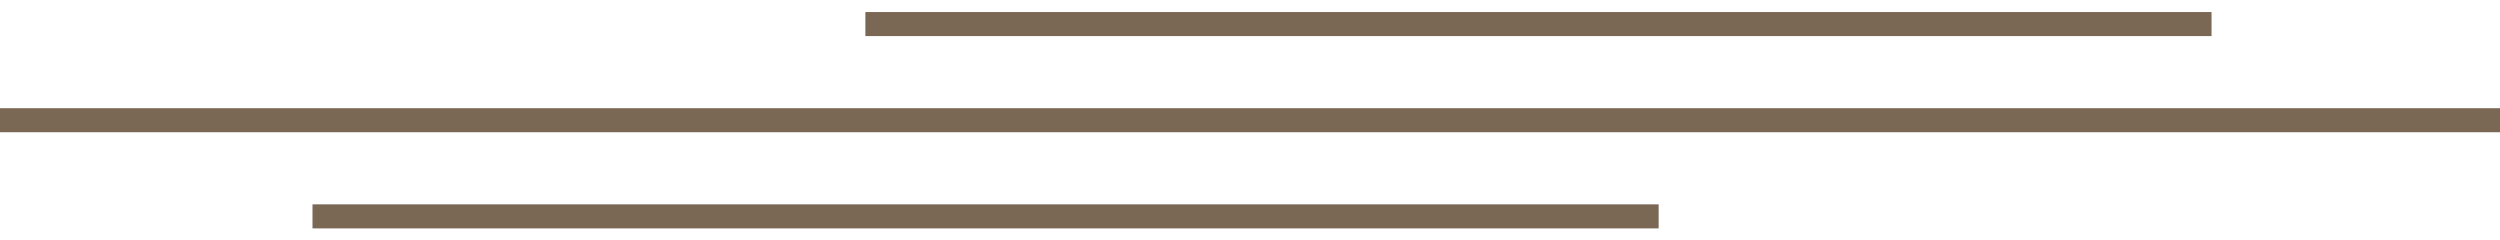 <svg width="104" height="10" viewBox="0 0 104 10" fill="none" xmlns="http://www.w3.org/2000/svg">
<path d="M92 1.501H36V0.501H92V1.501ZM13 9.501H69V8.501H13V9.501ZM0 4.501V5.501H104V4.501H0Z" fill="#7A6855"/>
</svg>
